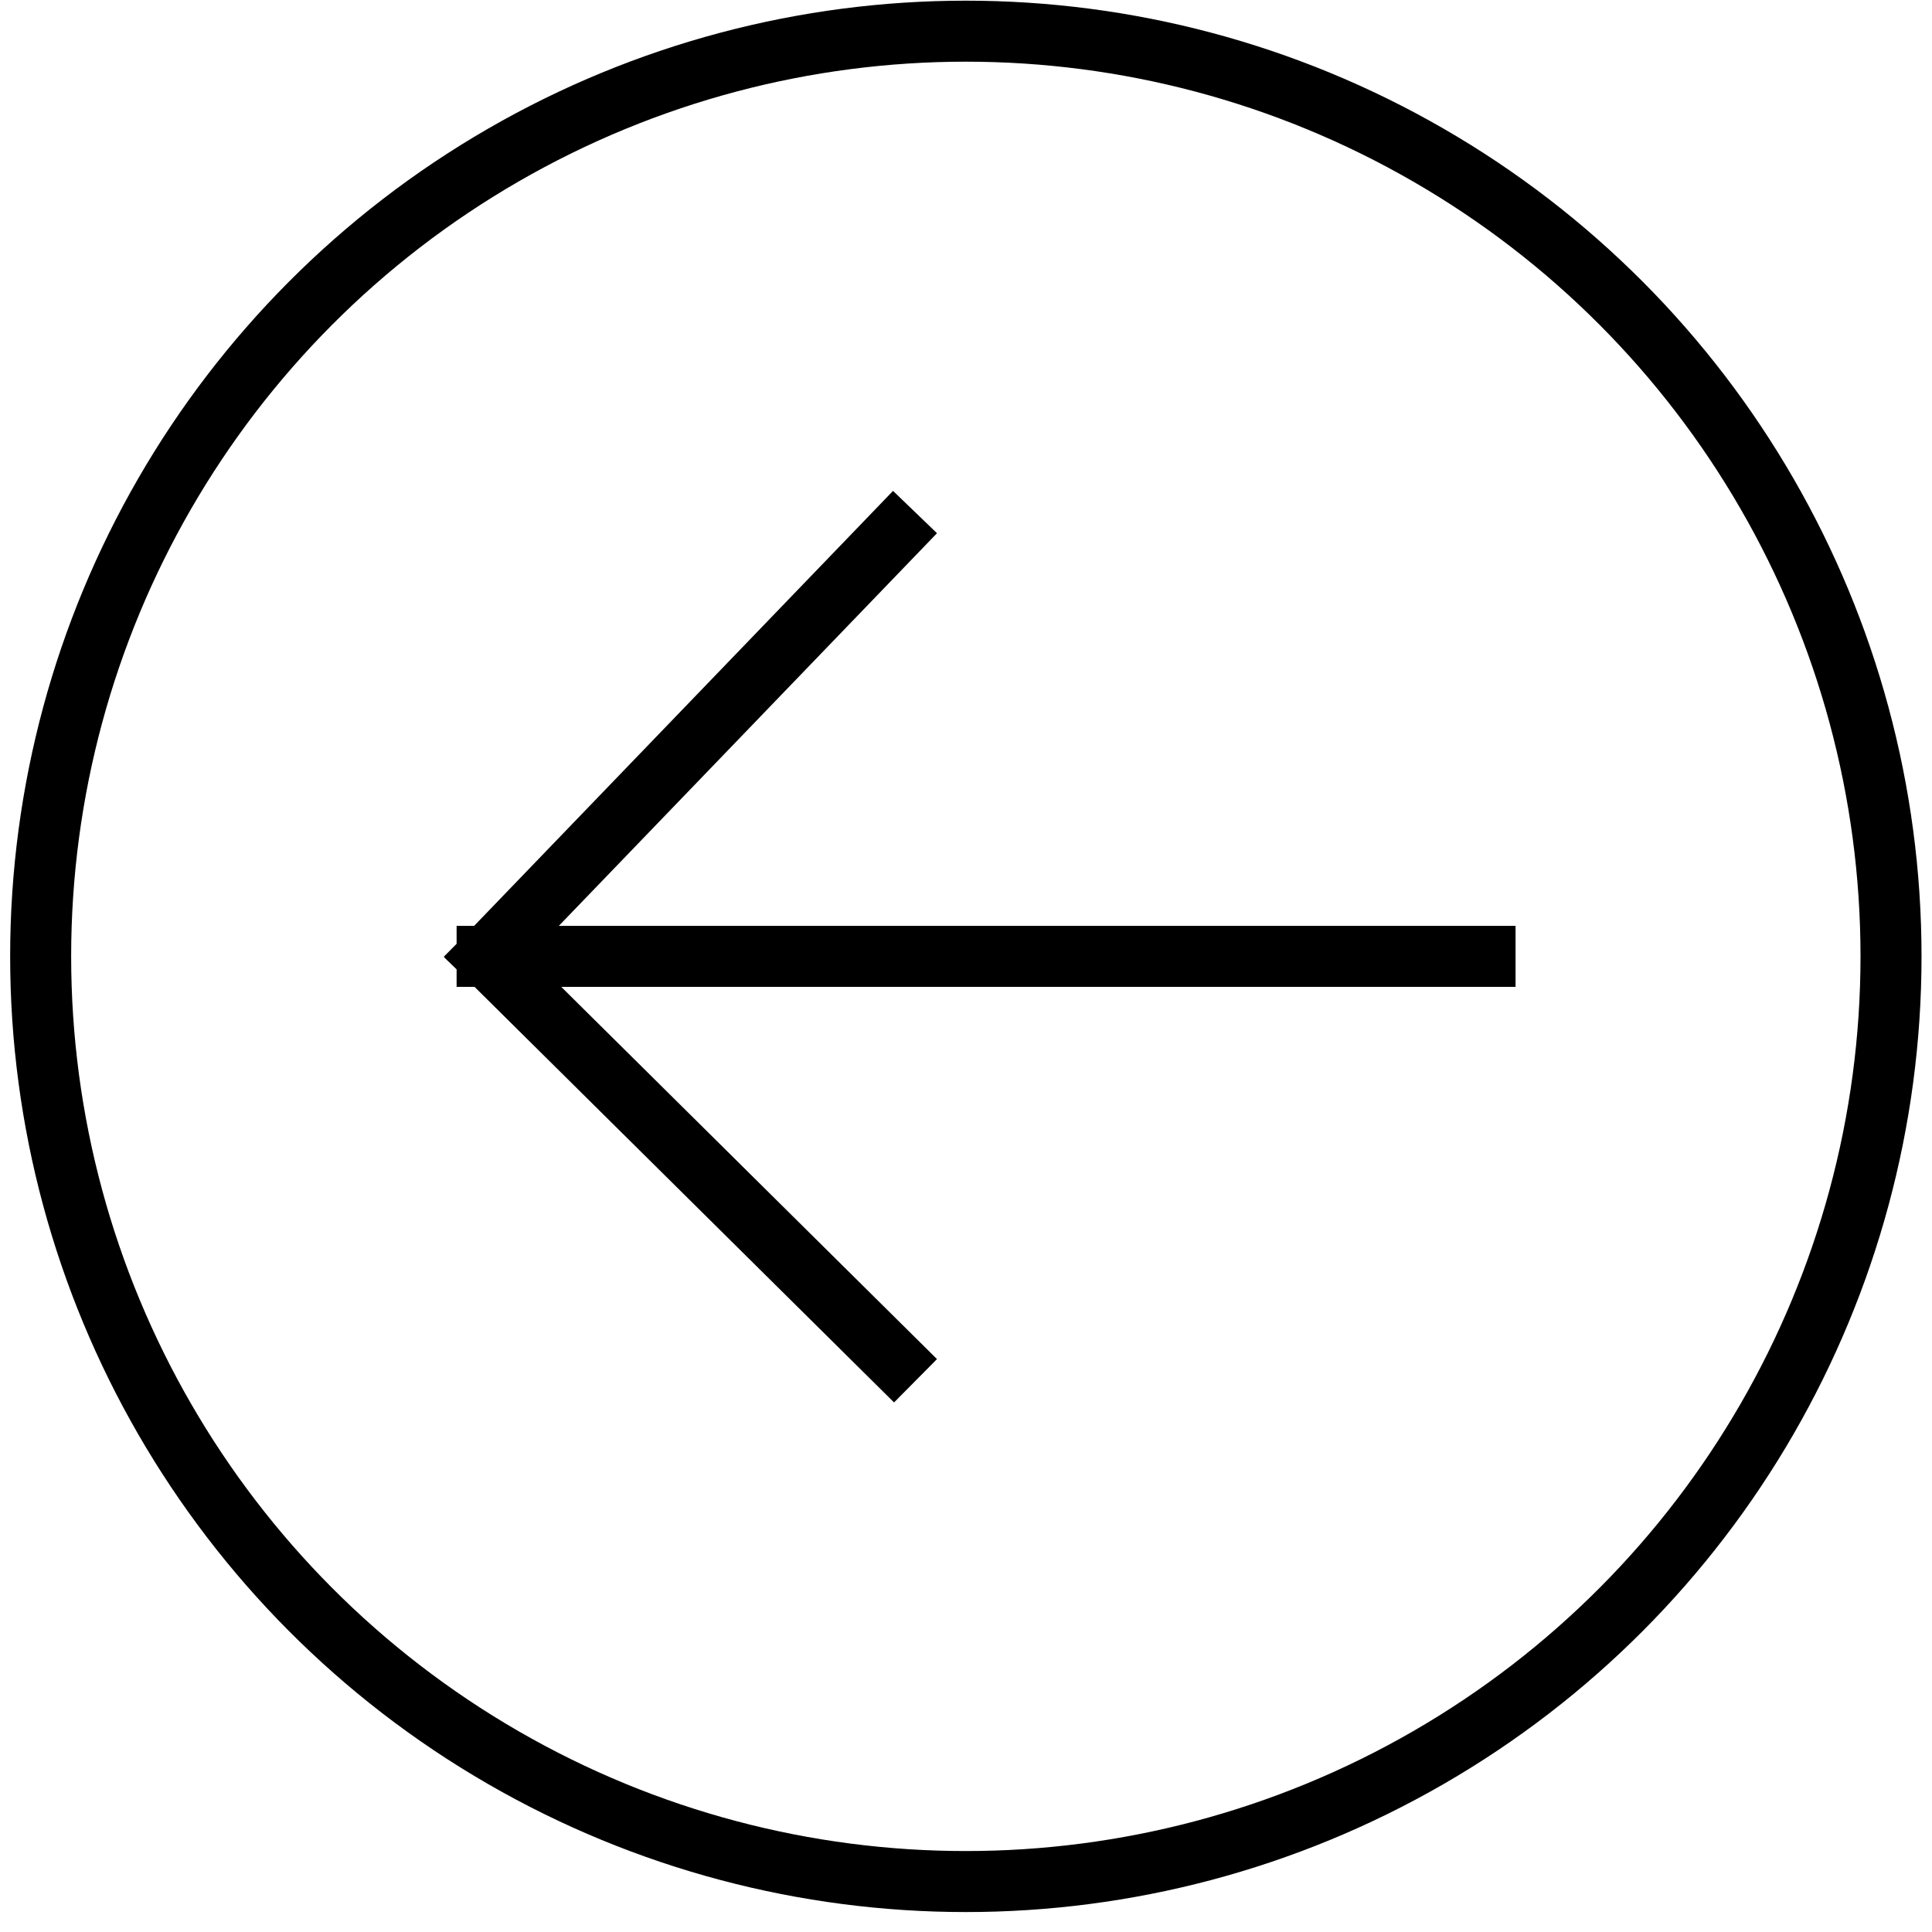 <?xml version="1.0" encoding="UTF-8"?> <svg xmlns="http://www.w3.org/2000/svg" width="95" height="95" viewBox="0 0 95 95" fill="none"> <circle cx="47.492" cy="47.026" r="45.493" stroke="black" stroke-width="3"></circle> <path d="M73.022 47.026L23.952 47.026M23.952 47.026L43.952 66.839M23.952 47.026L43.952 26.259" stroke="black" stroke-width="3" stroke-linecap="square"></path> </svg> 